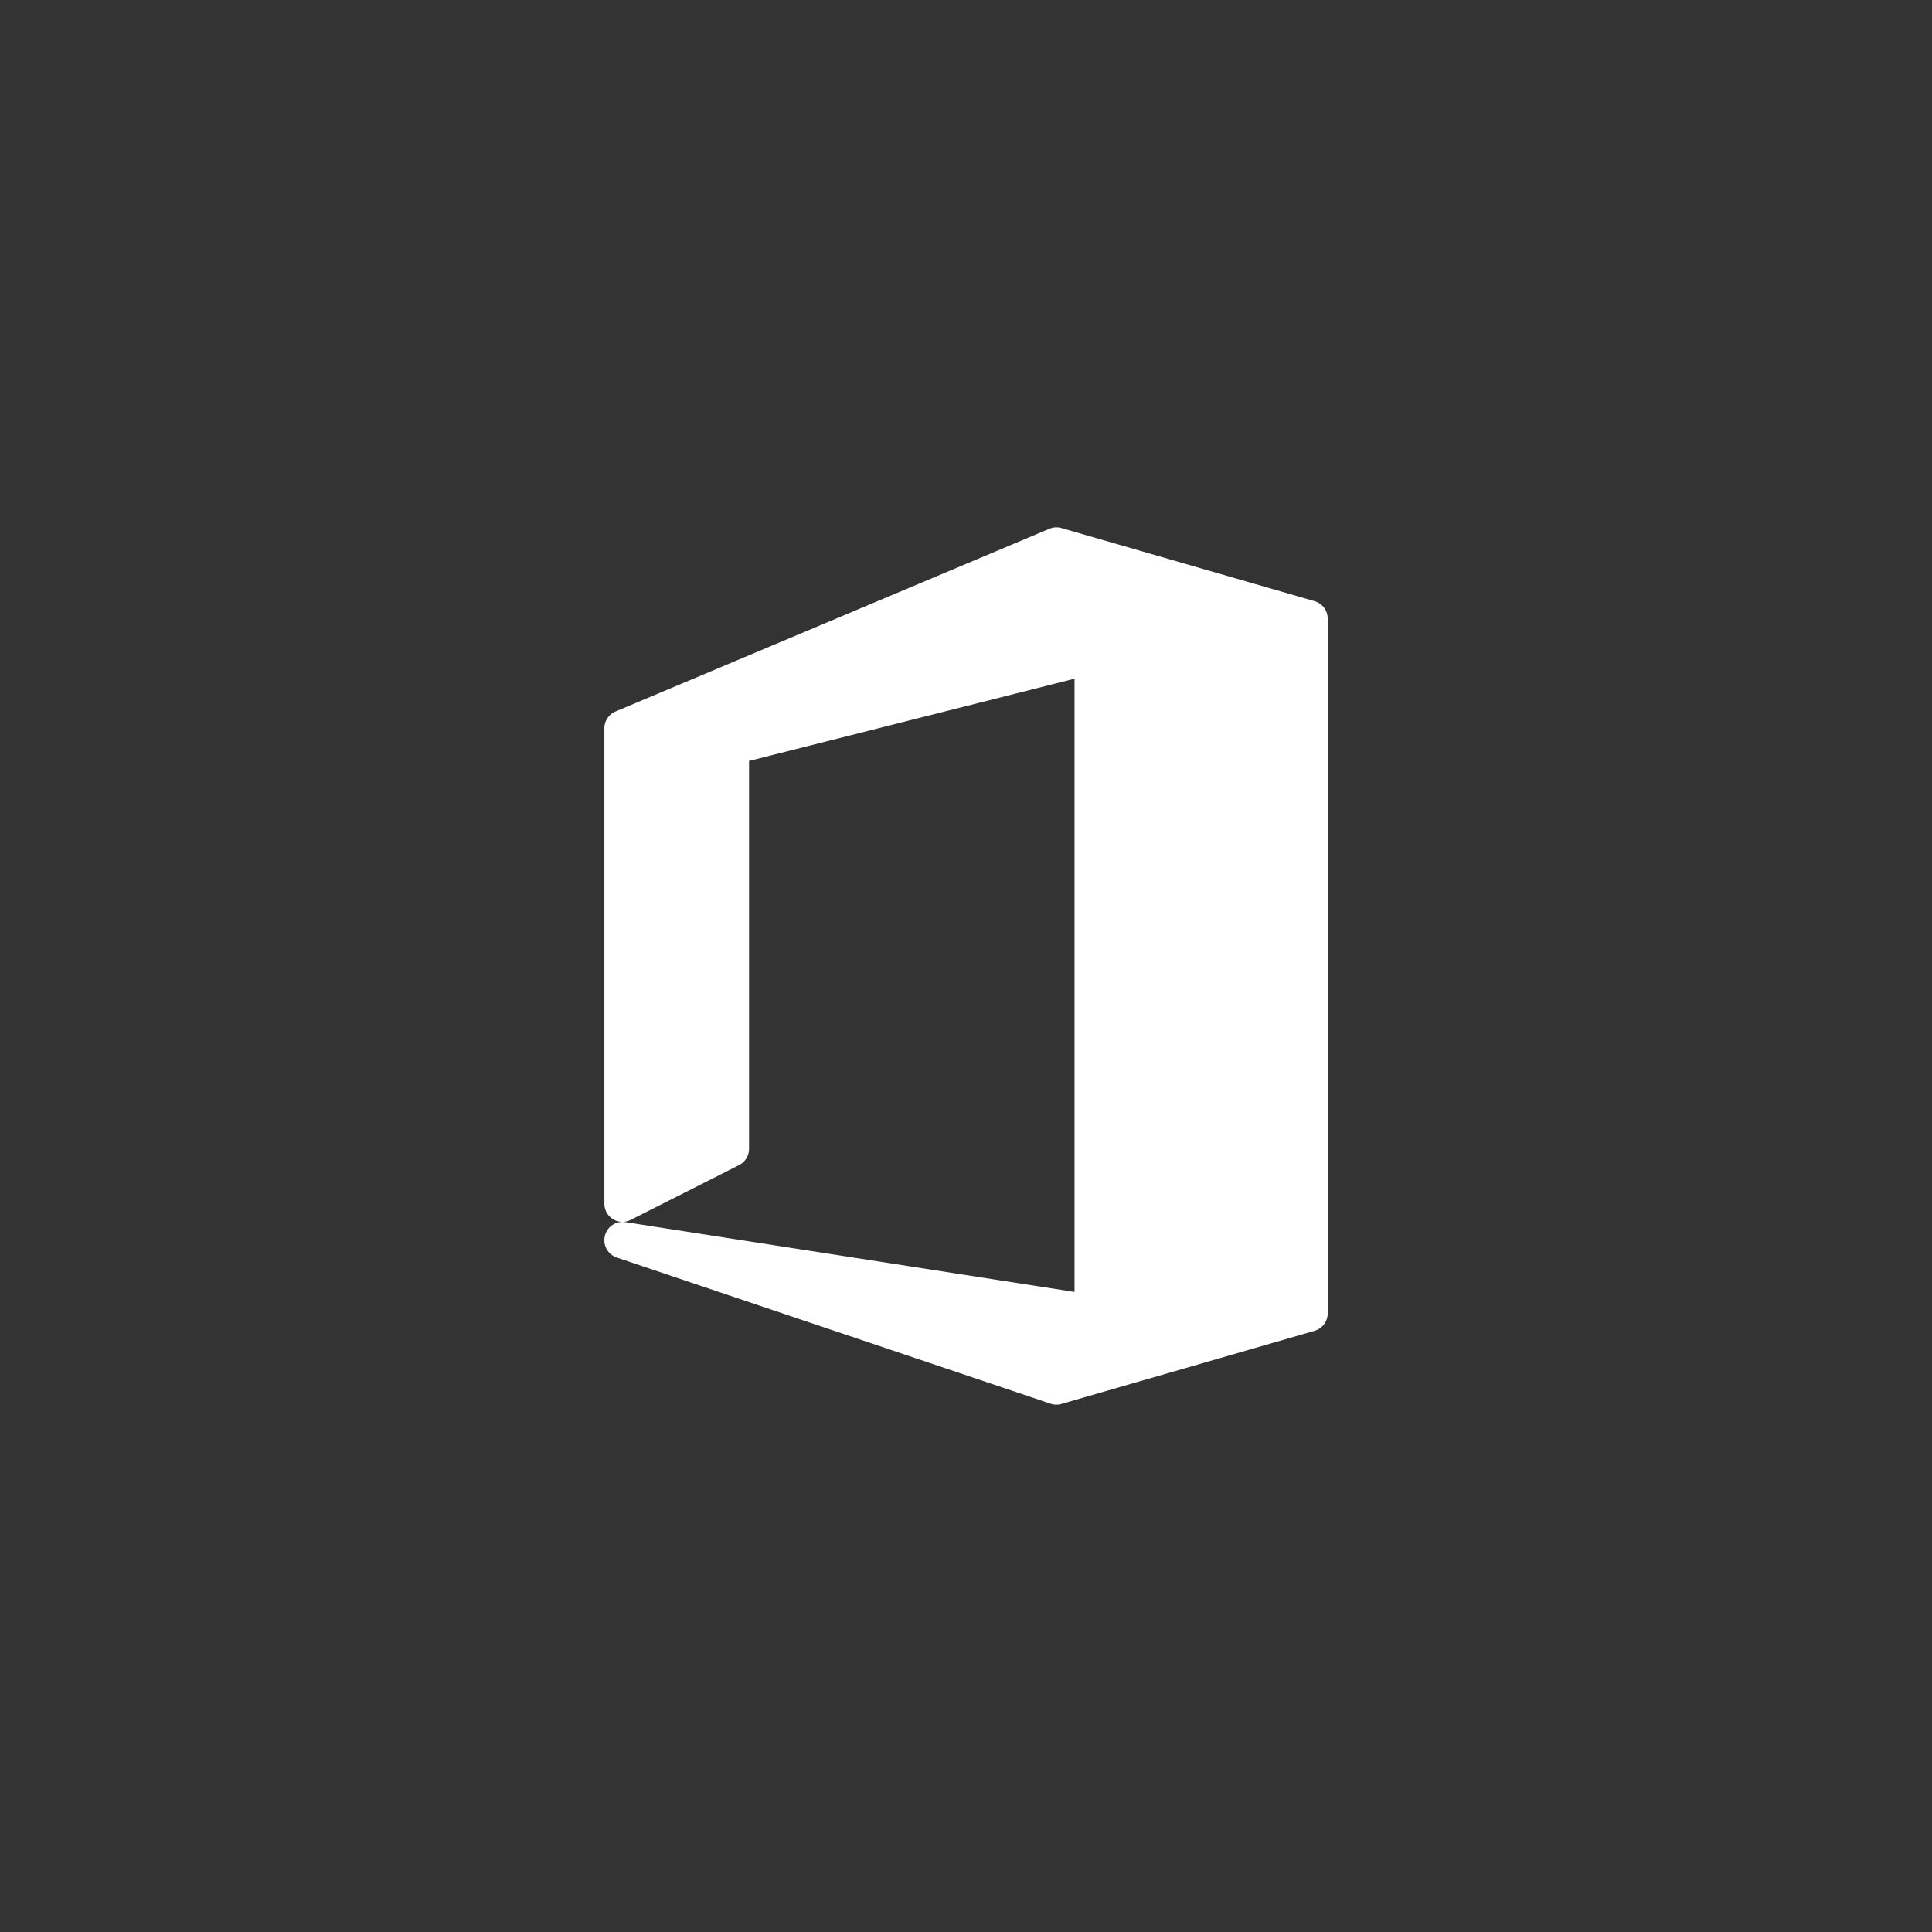 <svg id="Livello_1" data-name="Livello 1" xmlns="http://www.w3.org/2000/svg" width="33.161mm" height="33.161mm" viewBox="0 0 94 94"><rect x="0" y="0" width="94" height="94" fill="#333333" stroke="none"/><path d="M63.96,29.249l-12.318-3.557a.871.871,0,0,0-.581.034L29.945,34.618a.889.889,0,0,0-.54.82V58.561a.885.885,0,0,0,.871.889.891.891,0,0,0-.269,1.734L51.123,68.299a.898.898,0,0,0,.278.044.872.872,0,0,0,.241-.036L63.96,64.75a.888.888,0,0,0,.639-.854V30.102A.888.888,0,0,0,63.96,29.249ZM30.679,59.356l5.279-2.668a.89.89,0,0,0,.486-.795V37.023l15.837-4.002v29.838L30.418,59.46a.755.755,0,0,0-.125-.011A.883.883,0,0,0,30.679,59.356Z" fill="#fff"/></svg>